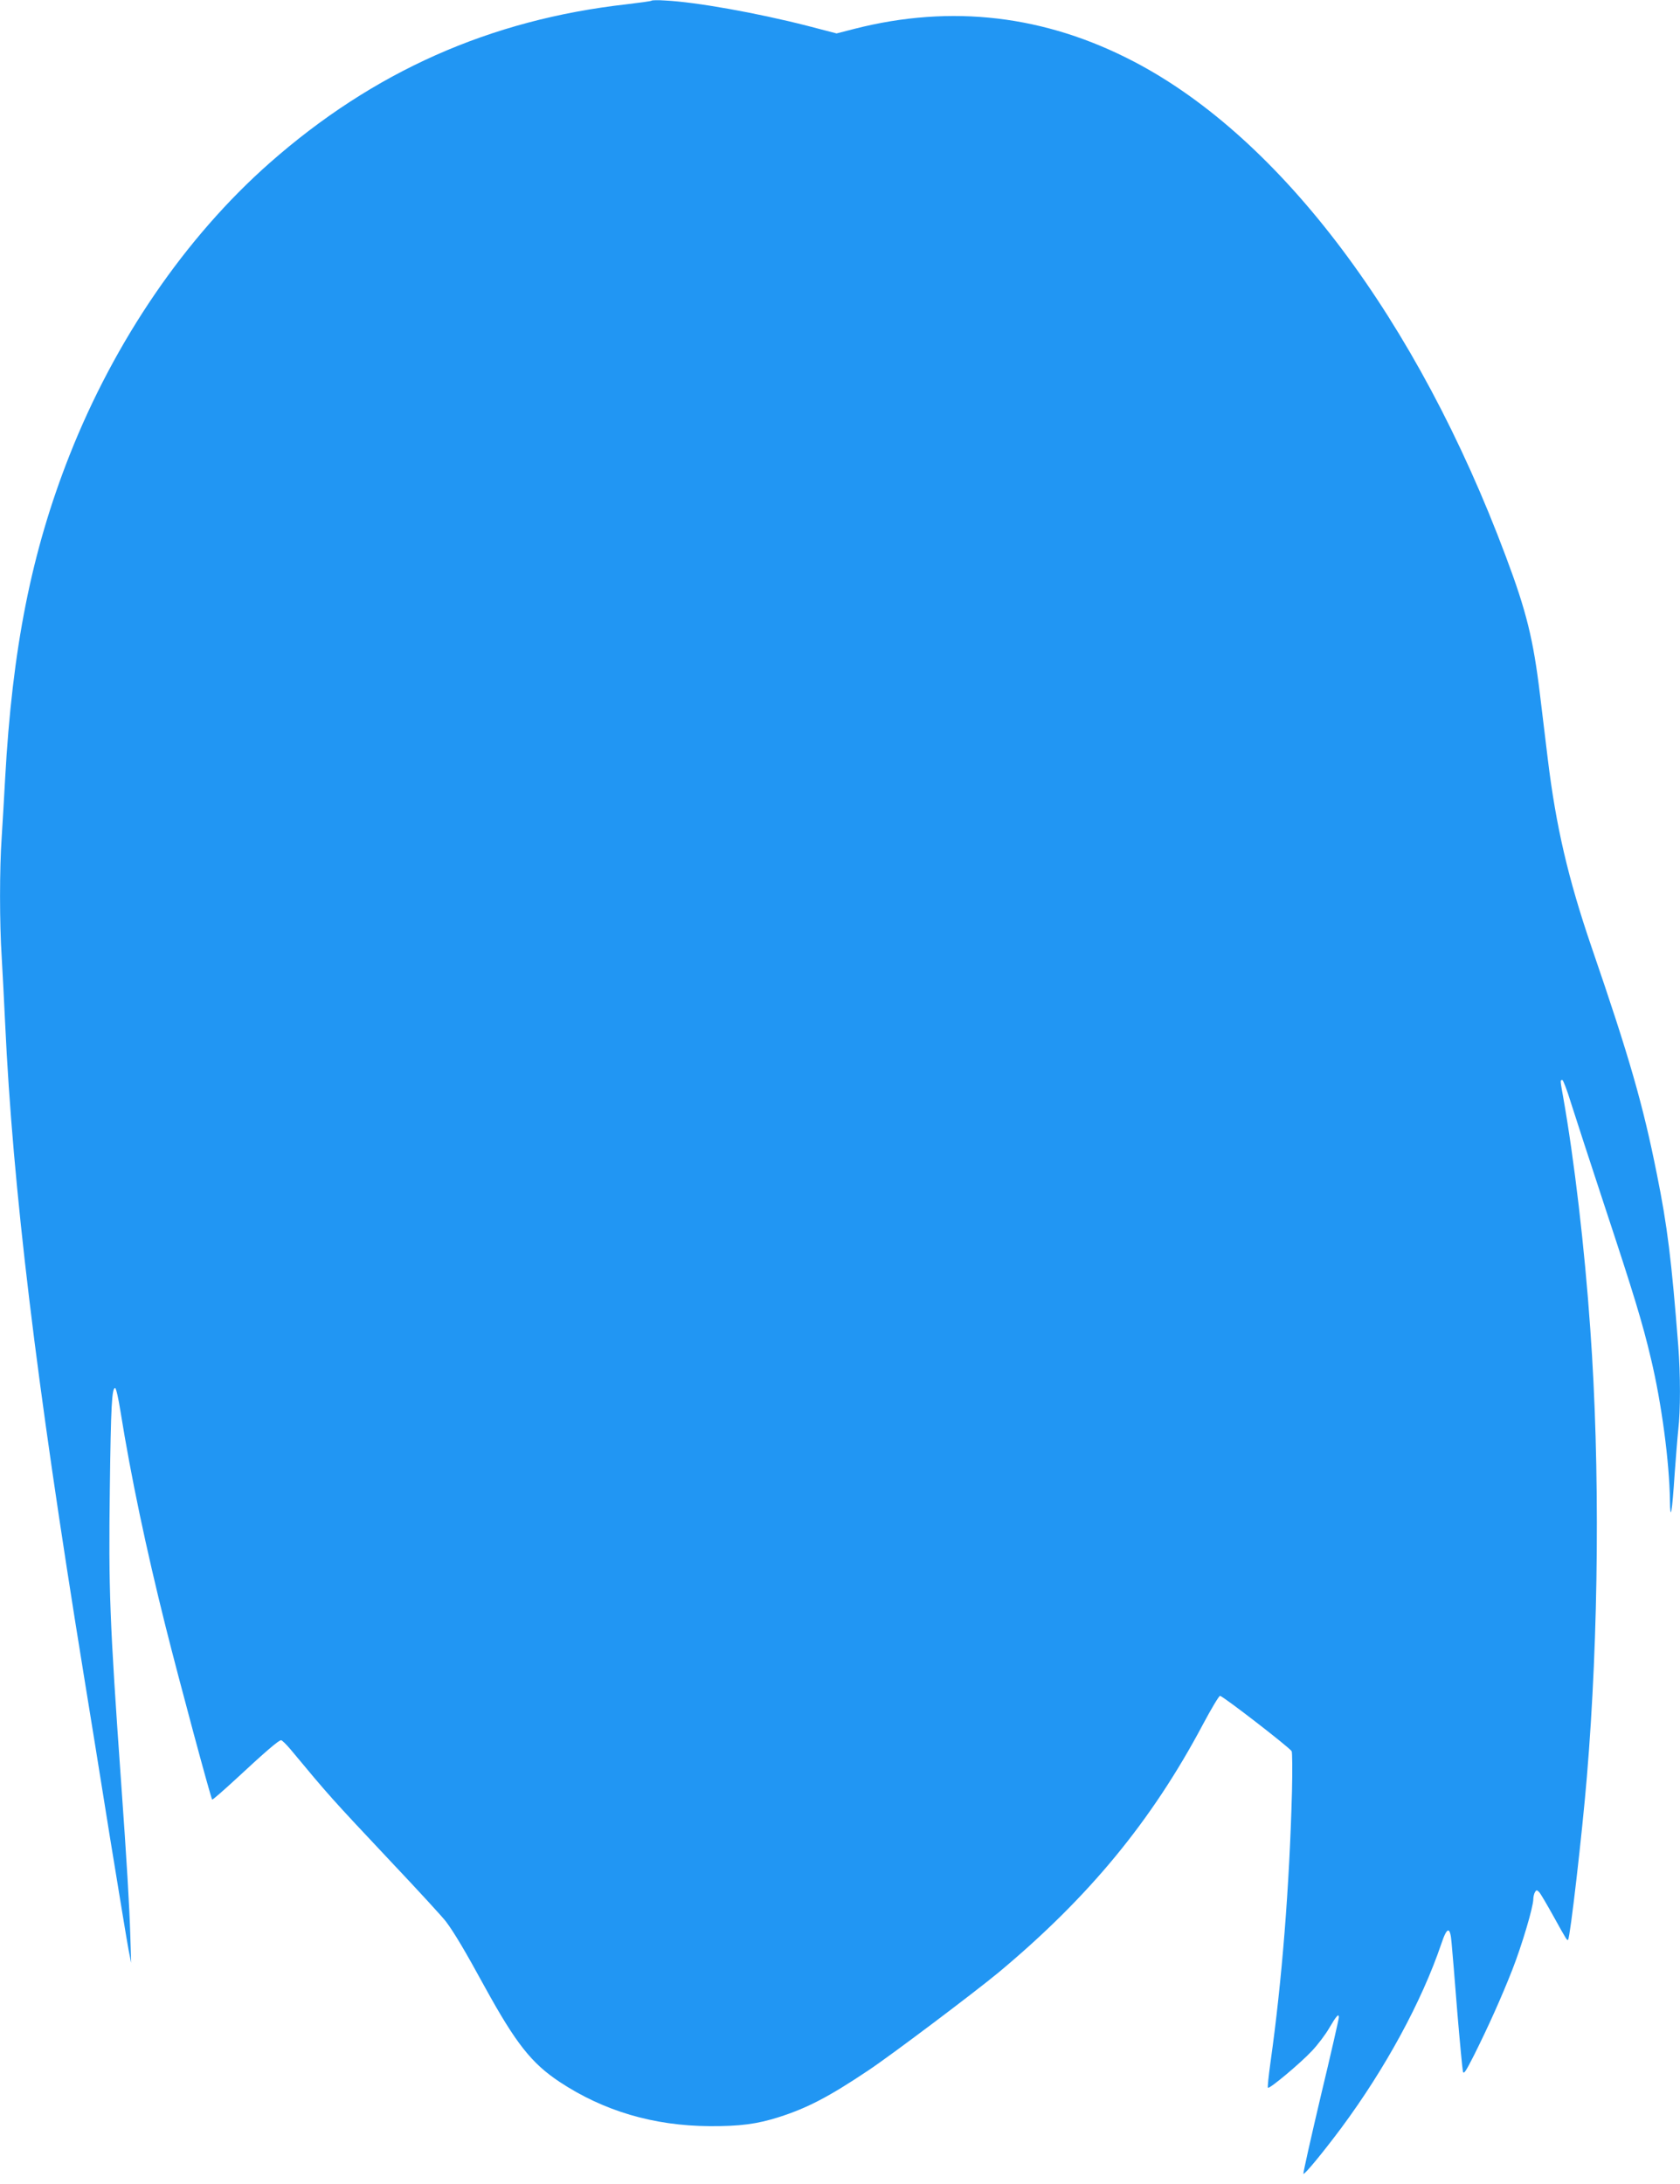 <?xml version="1.0" standalone="no"?>
<!DOCTYPE svg PUBLIC "-//W3C//DTD SVG 20010904//EN"
 "http://www.w3.org/TR/2001/REC-SVG-20010904/DTD/svg10.dtd">
<svg version="1.0" xmlns="http://www.w3.org/2000/svg"
 width="985pt" height="1280pt" viewBox="0 0 985 1280"
 preserveAspectRatio="xMidYMid meet">
<g transform="translate(0,1280) scale(0.1,-0.1)"
fill="#2196f3" stroke="none">
<path d="M3820 12796 c-3 -3 -69 -12 -145 -21 -802 -90 -1487 -395 -2095 -931
-493 -435 -907 -1040 -1173 -1714 -223 -566 -335 -1131 -377 -1895 -6 -110
-15 -264 -20 -341 -13 -183 -13 -507 0 -704 5 -85 14 -258 20 -385 45 -966
180 -2091 460 -3815 33 -201 102 -630 154 -955 53 -324 102 -624 110 -665 l15
-75 -5 160 c-5 169 -21 439 -54 900 -67 943 -74 1134 -66 1720 6 485 12 591
31 589 6 0 20 -63 32 -140 61 -380 149 -798 263 -1254 81 -323 266 -1009 274
-1018 3 -2 67 54 143 124 169 157 247 224 261 224 6 0 30 -24 54 -52 233 -280
232 -279 595 -665 157 -166 299 -321 317 -345 49 -65 113 -173 230 -387 180
-327 272 -444 436 -553 260 -172 553 -258 880 -260 179 -1 278 12 407 53 166
53 293 119 523 273 134 89 621 456 765 575 529 441 897 887 1198 1454 49 92
94 167 100 167 16 0 399 -296 420 -324 4 -6 5 -112 2 -236 -15 -561 -59 -1113
-126 -1588 -11 -79 -18 -146 -15 -149 8 -9 192 145 258 216 35 37 81 98 102
135 41 70 56 87 56 62 0 -8 -47 -216 -106 -461 -58 -246 -104 -451 -102 -456
4 -10 116 126 224 271 257 347 469 737 584 1075 35 105 53 106 61 5 4 -41 19
-221 33 -400 15 -179 30 -336 33 -350 4 -21 15 -6 66 95 83 166 159 335 224
500 56 143 123 368 123 414 0 14 5 33 10 41 8 13 11 13 24 0 8 -8 46 -73 86
-145 78 -141 78 -140 84 -134 12 12 83 628 110 954 70 834 78 1821 20 2625
-33 474 -94 994 -159 1360 -18 100 -18 100 -5 100 5 0 28 -60 50 -132 23 -73
113 -349 200 -613 167 -505 220 -677 270 -890 62 -259 108 -605 111 -830 2
-133 13 -70 28 161 7 93 16 208 21 255 13 112 13 321 0 489 -40 508 -64 704
-126 1010 -81 406 -161 684 -383 1330 -137 401 -208 706 -256 1100 -14 118
-35 289 -46 380 -39 323 -79 486 -200 808 -519 1387 -1318 2450 -2179 2900
-522 273 -1071 338 -1640 193 l-105 -27 -169 44 c-301 77 -656 140 -836 149
-41 3 -78 2 -80 -1z"/>
</g>
</svg>
